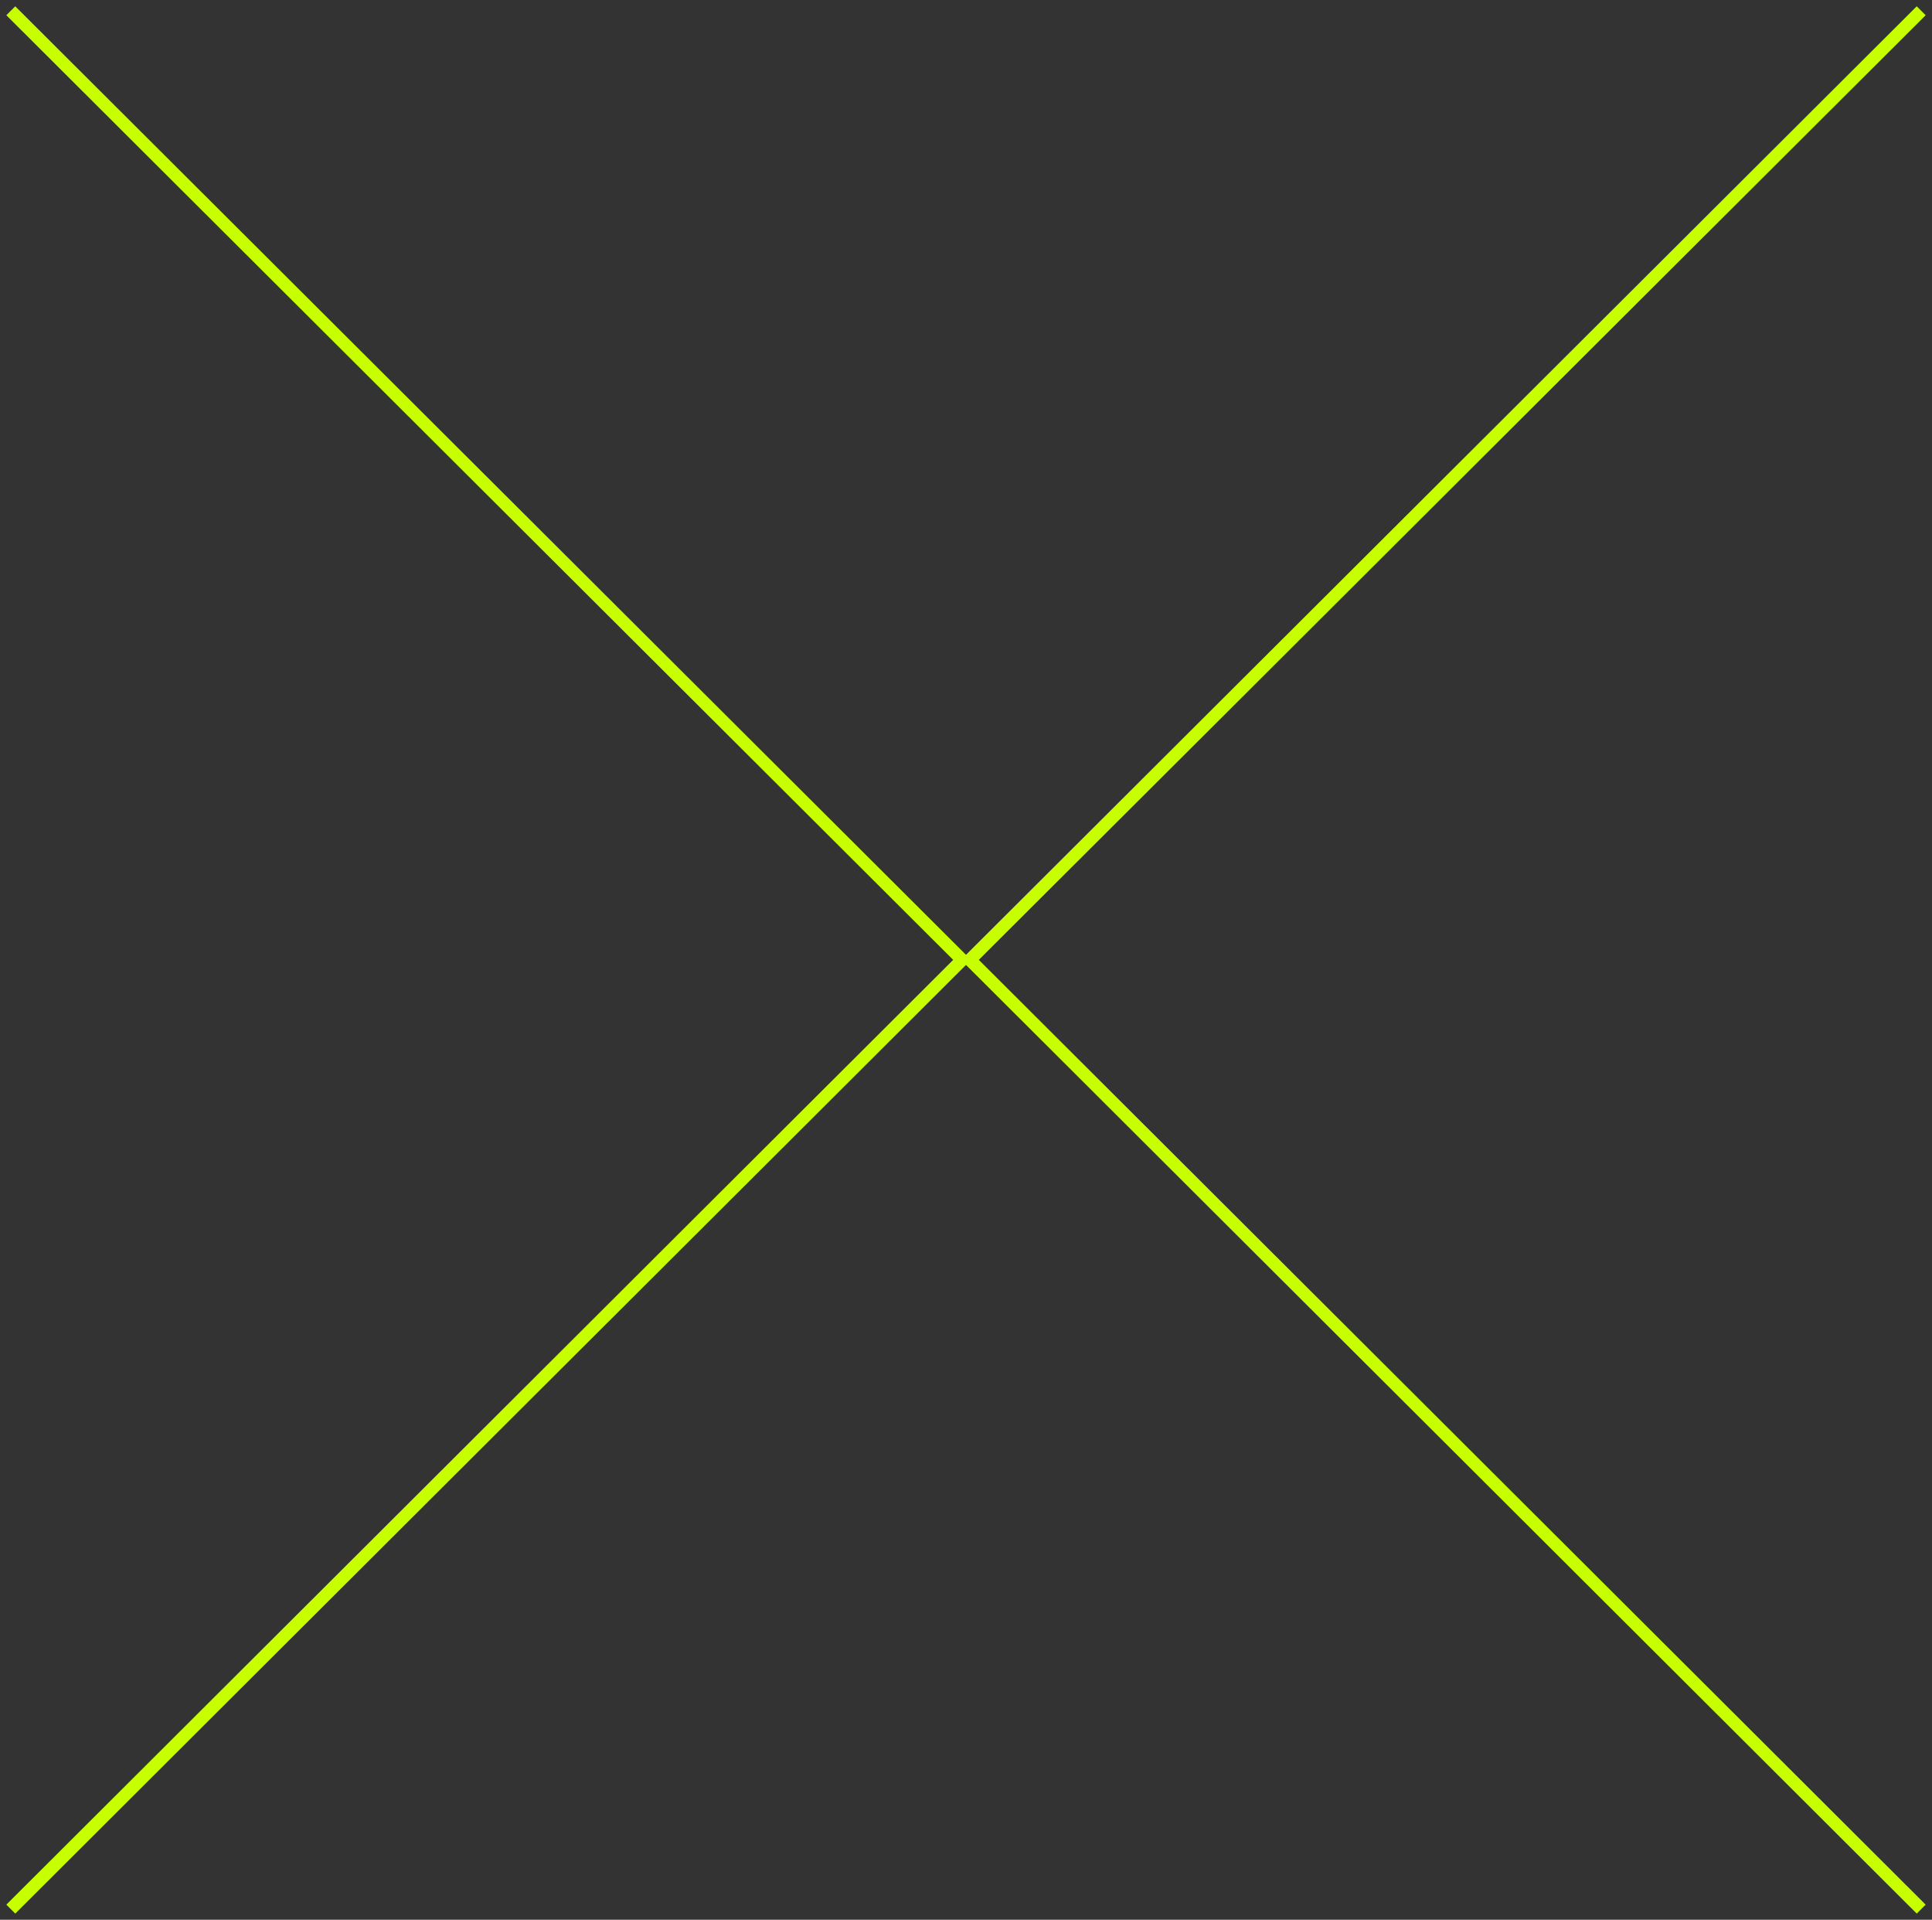 <svg width="306" height="304" viewBox="0 0 306 304" fill="none" xmlns="http://www.w3.org/2000/svg">
<rect x="0" y="0" width="306" height="304" fill="#333333" stroke="none"/>
<path d="M1.71 1.706L152.386 152L1.71 302.318" stroke="#C8FF00" stroke-width="2" stroke-miterlimit="10"/>
<path d="M304.289 302.318L153.614 152L304.289 1.706" stroke="#C8FF00" stroke-width="2" stroke-miterlimit="10"/>
</svg>
